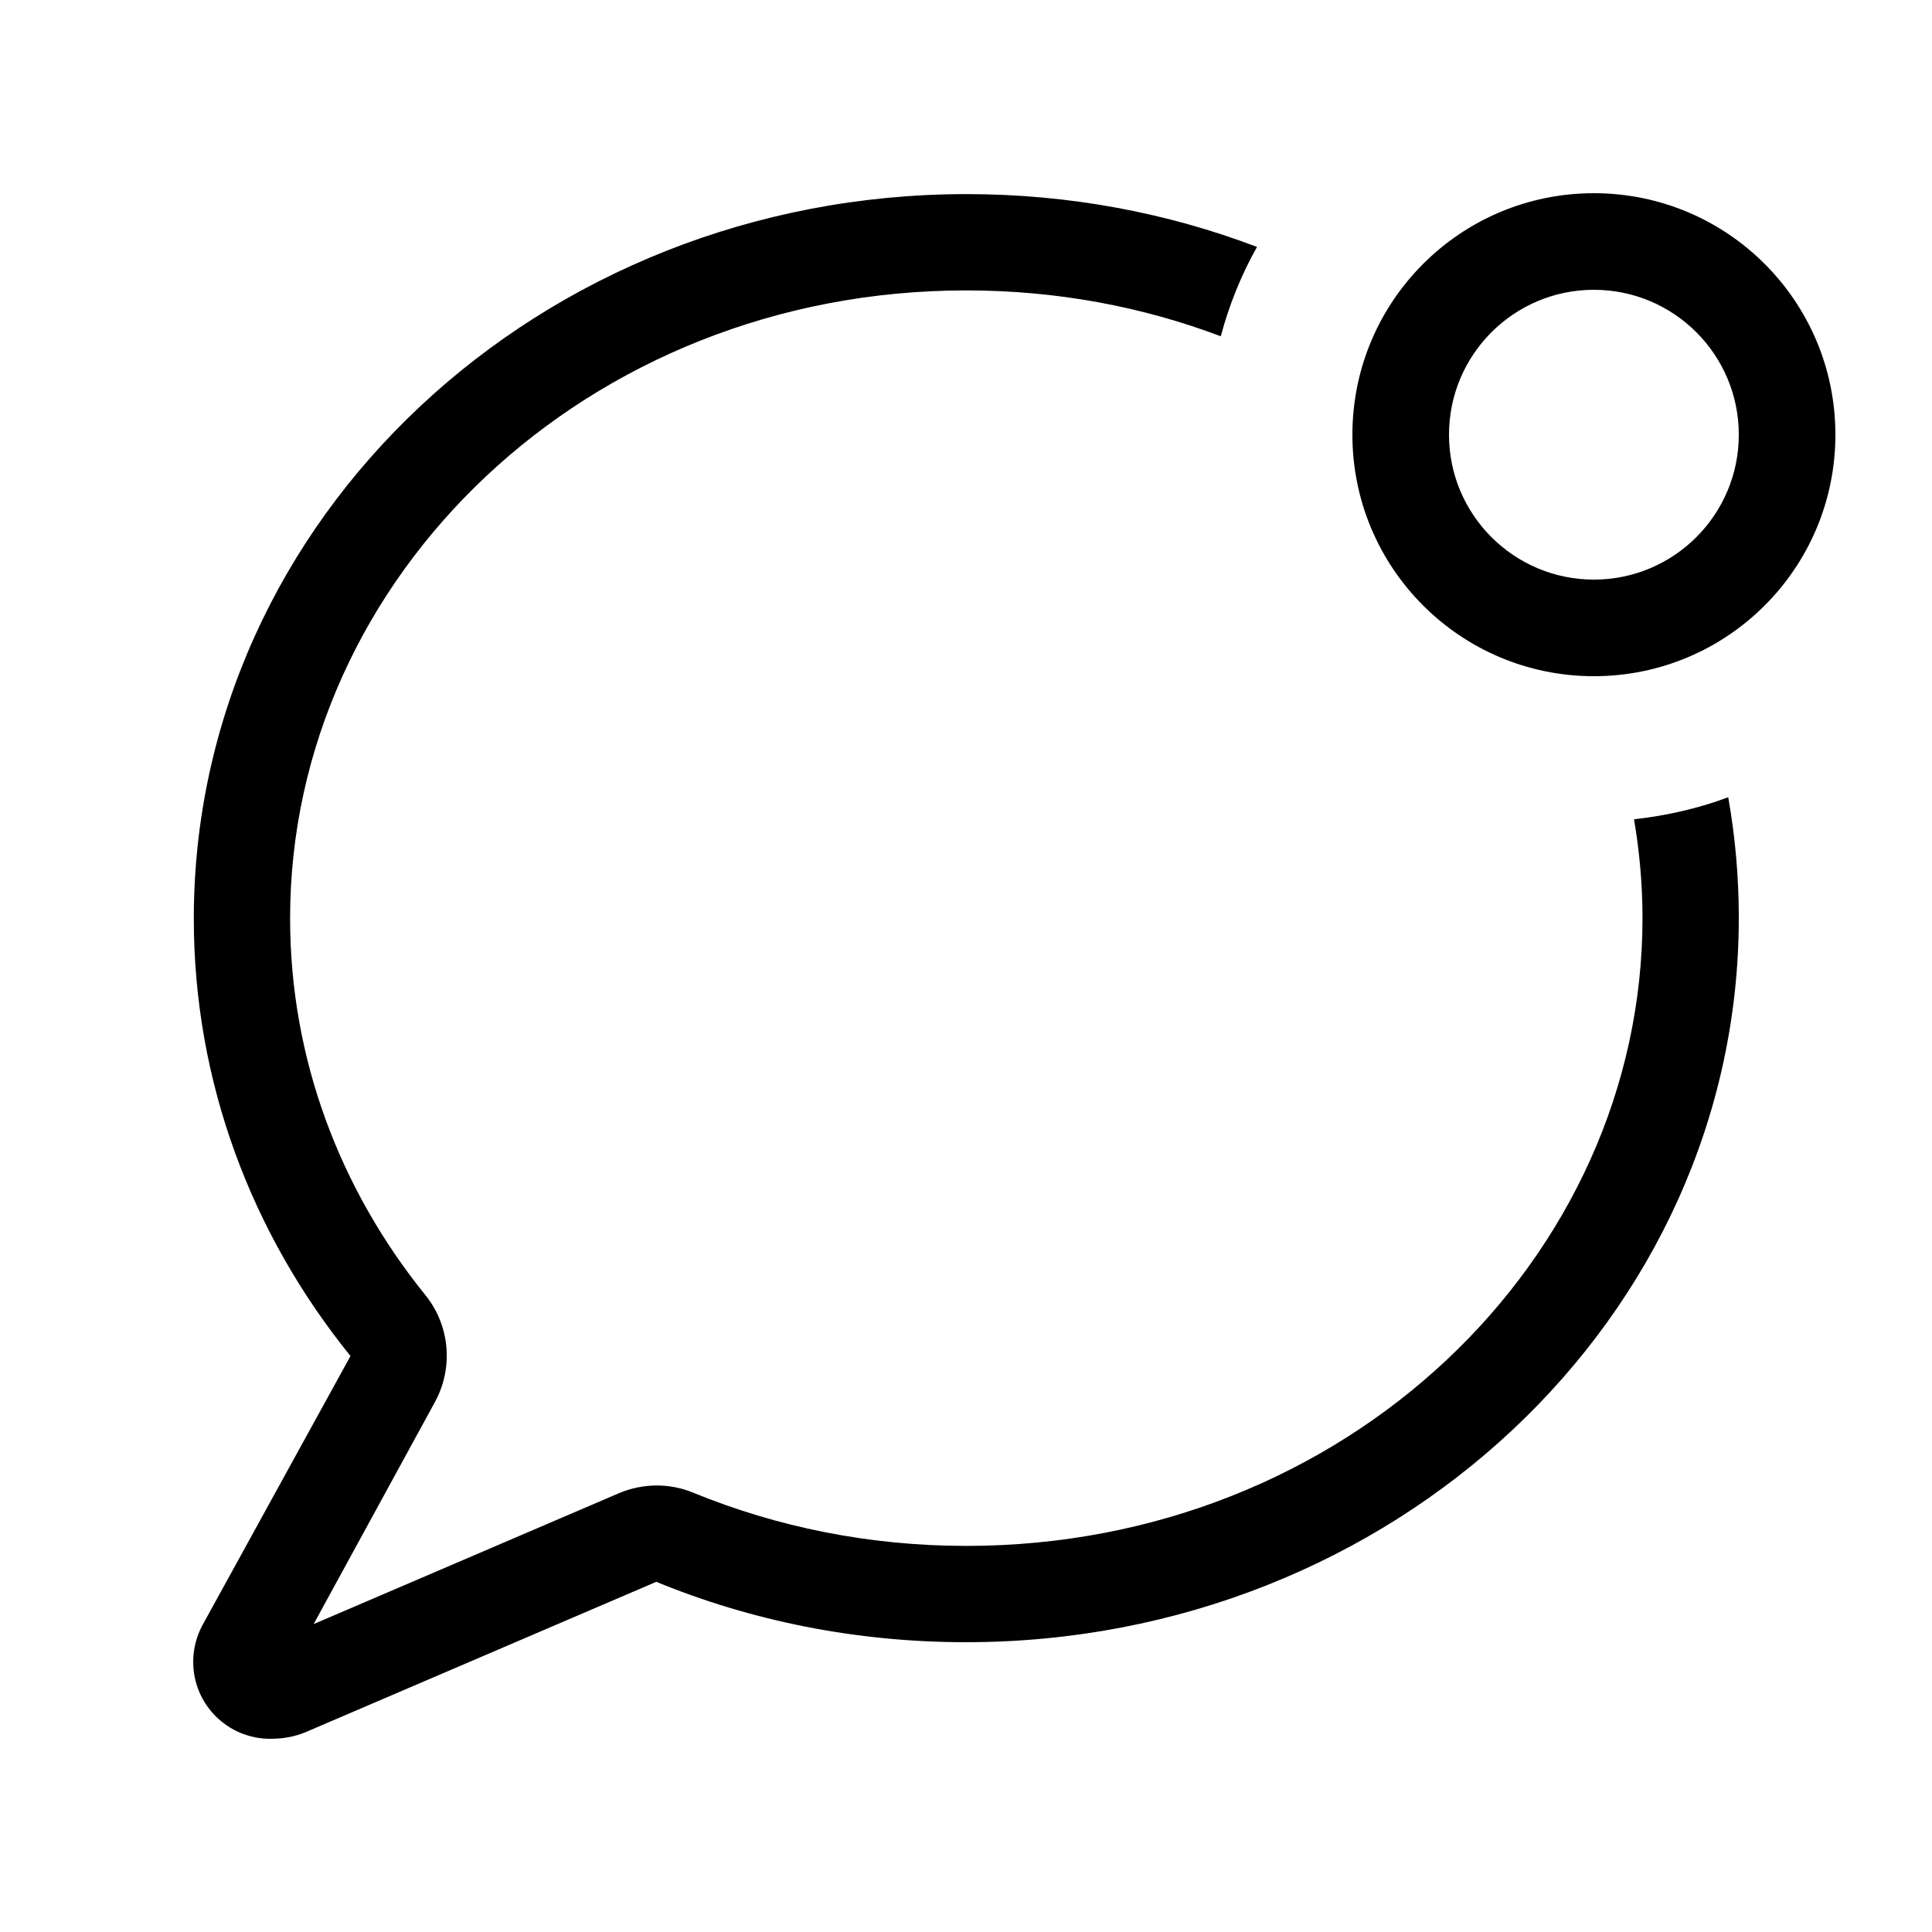 <?xml version="1.0" encoding="UTF-8"?>
<svg xmlns="http://www.w3.org/2000/svg" viewBox="0 0 640 640">
  <path fill="currentColor" d="M576 304C576 290.4 574.8 277.1 572.5 264.1C562.6 267.8 552.1 270.2 541.3 271.4C543.1 282.1 544.1 293 544.1 304.1C544.1 417.1 445.8 512.1 320.1 512.1C287.8 512.1 257.3 505.8 229.7 494.5C221.8 491.2 212.8 491.3 204.9 494.7L103.9 538L144.1 464.4C150.3 453 149 439 140.9 429C112.7 394.1 96.1 350.9 96.1 304.2C96.1 191.2 194.4 96.2 320.1 96.2C350.1 96.2 378.5 101.6 404.4 111.4C407.2 100.9 411.2 91 416.4 81.8C386.7 70.5 354.2 64.3 320.2 64.3C178.8 64.3 64.2 171.8 64.2 304.3C64.2 358.7 83.5 408.9 116.1 449.2L67.1 538.3C65.1 542 64 546.2 64 550.5C64 564.6 75.4 576 89.5 576C93.5 576 97.3 575.4 101 573.9L217.4 524C248.8 536.9 283.5 544 320 544C461.4 544 576 436.5 576 304zM480 144C480 117.5 501.5 96 528 96C554.5 96 576 117.5 576 144C576 170.5 554.5 192 528 192C501.5 192 480 170.5 480 144zM608 144C608 99.8 572.2 64 528 64C483.8 64 448 99.8 448 144C448 188.2 483.8 224 528 224C572.2 224 608 188.2 608 144z"></path>
</svg>

